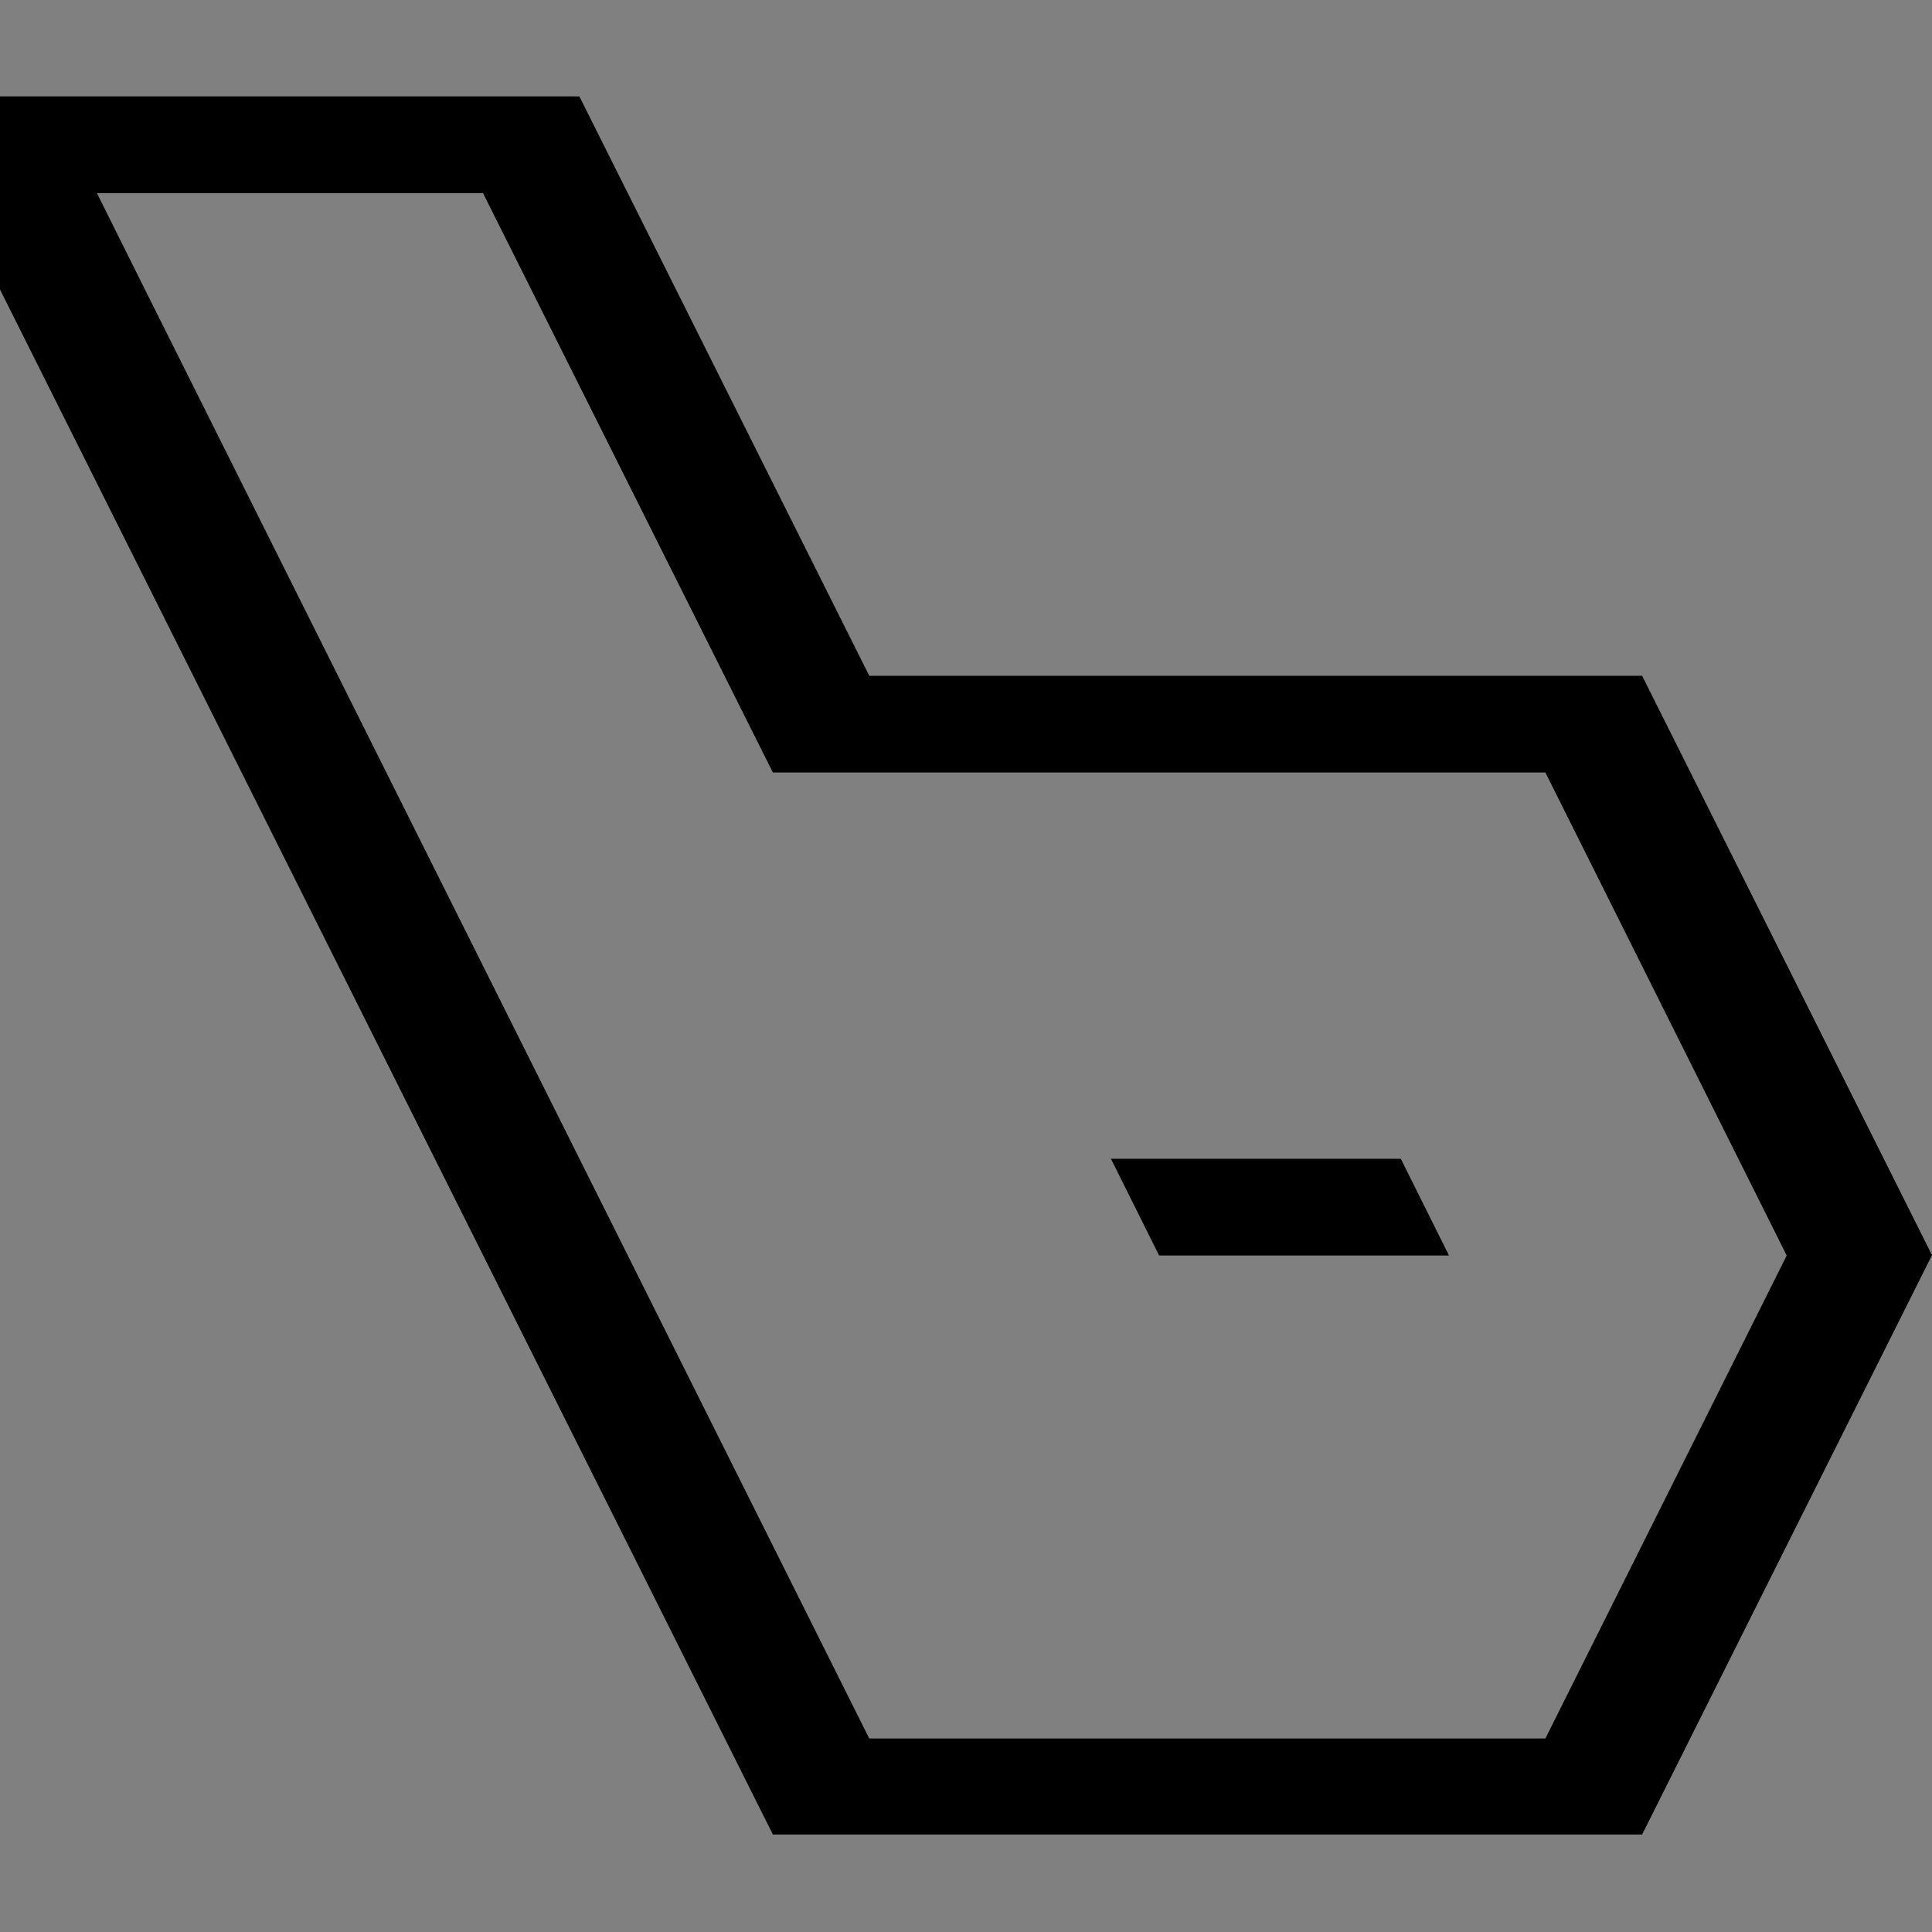 <?xml version="1.0" encoding="UTF-8" standalone="no"?>
<!-- Created with Inkscape (http://www.inkscape.org/) -->

<svg
   xmlns:dc="http://purl.org/dc/elements/1.1/"
   xmlns:cc="http://creativecommons.org/ns#"
   xmlns:rdf="http://www.w3.org/1999/02/22-rdf-syntax-ns#"
   xmlns:svg="http://www.w3.org/2000/svg"
   xmlns="http://www.w3.org/2000/svg"
   xmlns:sodipodi="http://sodipodi.sourceforge.net/DTD/sodipodi-0.dtd"
   xmlns:inkscape="http://www.inkscape.org/namespaces/inkscape"
   width="40"
   height="40"
   viewBox="0 0 5.292 5.292"
   version="1.1"
   id="svg1108"
   inkscape:version="0.92.3 (2405546, 2018-03-11)"
   sodipodi:docname="rebb-re2032-v004.svg"
   inkscape:export-filename="/home/digit/hujscue/DigitsStuff/digitsditros/bedrock/rebb-re2032-v002-e001.png"
   inkscape:export-xdpi="48"
   inkscape:export-ydpi="48">
  <rect x="0" y="0" width="5.292" height="5.292" fill="#808080" stroke="none"/>
  <defs
     id="defs1102" />
  <sodipodi:namedview
     id="base"
     pagecolor="#2a2c2e"
     bordercolor="#666666"
     borderopacity="1.0"
     inkscape:pageopacity="0"
     inkscape:pageshadow="2"
     inkscape:zoom="16"
     inkscape:cx="16.854134"
     inkscape:cy="14.256593"
     inkscape:document-units="mm"
     inkscape:current-layer="layer1"
     showgrid="true"
     units="px"
     inkscape:window-width="1598"
     inkscape:window-height="1278"
     inkscape:window-x="800"
     inkscape:window-y="1280"
     inkscape:window-maximized="0"
     guidecolor="#82ff7b"
     guideopacity="0.498"
     scale-x="0.5">
    <inkscape:grid
       type="xygrid"
       id="grid11262"
       color="#ffbe00"
       opacity="0.125"
       empcolor="#3fff00"
       empopacity="0.251" />
  </sodipodi:namedview>
  <g
     inkscape:label="Layer 1"
     inkscape:groupmode="layer"
     id="layer1"
     transform="translate(0,-286.417)">
    <path
       style="fill:#000001;fill-opacity:1;stroke:none;stroke-width:0.246px;stroke-linecap:butt;stroke-linejoin:miter;stroke-opacity:1"
       d="m -11.131,286.681 h 0.738 v 0.246 h -0.738 z"
       id="path12"
       inkscape:connector-curvature="0" />
    <path
       style="fill:#000001;fill-opacity:1;stroke:none;stroke-width:0.123px;stroke-linecap:butt;stroke-linejoin:miter;stroke-opacity:1"
       d="m -11.131,287.173 v -0.123 l 0.246,1e-5 0.492,0.984 v 0.123 l -0.246,-2e-5 z"
       id="path867"
       inkscape:connector-curvature="0"
       sodipodi:nodetypes="ccccccc" />
    <path
       style="fill:#000001;fill-opacity:1;stroke:none;stroke-width:0.123px;stroke-linecap:butt;stroke-linejoin:miter;stroke-opacity:1"
       d="m -10.392,288.65 v -0.123 l 0.246,10e-6 0.492,0.984 v 0.123 l -0.246,-1e-5 z"
       id="path867-3"
       inkscape:connector-curvature="0"
       sodipodi:nodetypes="ccccccc" />
    <path
       style="fill:#000001;fill-opacity:1;stroke:none;stroke-width:0.123px;stroke-linecap:butt;stroke-linejoin:miter;stroke-opacity:1"
       d="m -9.654,290.127 v -0.123 l 0.246,2e-5 0.492,0.984 v 0.123 l -0.246,-10e-6 z"
       id="path867-6"
       inkscape:connector-curvature="0"
       sodipodi:nodetypes="ccccccc" />
    <path
       style="fill:#000001;fill-opacity:1;stroke:none;stroke-width:0.123px;stroke-linecap:butt;stroke-linejoin:miter;stroke-opacity:1"
       d="m -9.654,287.173 v -0.123 l 0.246,-2e-5 0.492,0.984 v 0.123 l -0.246,2e-5 z"
       id="path867-1"
       inkscape:connector-curvature="0"
       sodipodi:nodetypes="ccccccc" />
    <path
       style="fill:#000001;fill-opacity:1;stroke:none;stroke-width:0.246px;stroke-linecap:butt;stroke-linejoin:miter;stroke-opacity:1"
       d="m -10.392,286.681 0.861,2e-5 v 0.246 l -0.861,-2e-5 z"
       id="path12-3"
       inkscape:connector-curvature="0"
       sodipodi:nodetypes="ccccc" />
    <path
       style="fill:#000001;fill-opacity:1;stroke:none;stroke-width:0.246px;stroke-linecap:butt;stroke-linejoin:miter;stroke-opacity:1"
       d="m -8.916,288.158 h 0.738 v 0.246 h -0.738 z"
       id="path12-9"
       inkscape:connector-curvature="0" />
    <path
       style="fill:#000001;fill-opacity:1;stroke:none;stroke-width:0.246px;stroke-linecap:butt;stroke-linejoin:miter;stroke-opacity:1"
       d="m -8.177,288.158 h 0.738 v 0.246 h -0.738 z"
       id="path12-2"
       inkscape:connector-curvature="0" />
    <path
       style="fill:#000001;fill-opacity:1;stroke:none;stroke-width:0.246px;stroke-linecap:butt;stroke-linejoin:miter;stroke-opacity:1"
       d="m -7.439,288.158 0.861,-5e-5 v 0.246 l -0.861,5e-5 z"
       id="path12-6"
       inkscape:connector-curvature="0"
       sodipodi:nodetypes="ccccc" />
    <path
       style="fill:#000001;fill-opacity:1;stroke:none;stroke-width:0.246px;stroke-linecap:butt;stroke-linejoin:miter;stroke-opacity:1"
       d="m -8.916,291.111 h 0.738 v 0.246 h -0.738 z"
       id="path12-9-1"
       inkscape:connector-curvature="0" />
    <path
       style="fill:#000001;fill-opacity:1;stroke:none;stroke-width:0.246px;stroke-linecap:butt;stroke-linejoin:miter;stroke-opacity:1"
       d="m -8.177,291.111 h 0.738 v 0.246 h -0.738 z"
       id="path12-2-1"
       inkscape:connector-curvature="0" />
    <path
       style="fill:#000001;fill-opacity:1;stroke:none;stroke-width:0.246px;stroke-linecap:butt;stroke-linejoin:miter;stroke-opacity:1"
       d="m -7.439,291.111 0.861,-10e-5 v 0.246 l -0.861,10e-5 z"
       id="path12-6-7"
       inkscape:connector-curvature="0"
       sodipodi:nodetypes="ccccc" />
    <path
       style="fill:#000001;fill-opacity:1;stroke:none;stroke-width:0.246px;stroke-linecap:butt;stroke-linejoin:miter;stroke-opacity:1"
       d="m -8.177,289.635 0.861,-4e-5 v 0.246 l -0.861,4e-5 z"
       id="path12-1"
       inkscape:connector-curvature="0"
       sodipodi:nodetypes="ccccc" />
    <path
       style="fill:#000001;fill-opacity:1;stroke:none;stroke-width:0.123px;stroke-linecap:butt;stroke-linejoin:miter;stroke-opacity:1"
       d="m -6.578,288.65 v -0.123 l 0.246,-5e-5 0.492,0.984 v 0.123 l -0.246,5e-5 z"
       id="path867-3-2"
       inkscape:connector-curvature="0"
       sodipodi:nodetypes="ccccccc" />
    <path
       style="fill:#000001;fill-opacity:1;stroke:none;stroke-width:0.123px;stroke-linecap:butt;stroke-linejoin:miter;stroke-opacity:1"
       d="m -5.839,290.127 v -0.123 l -0.246,5e-5 -0.492,0.984 v 0.123 l 0.246,-5e-5 z"
       id="path867-3-2-3"
       inkscape:connector-curvature="0"
       sodipodi:nodetypes="ccccccc" />
    <path
       style="fill:#000001;fill-opacity:1;stroke:none;stroke-width:0.1;stroke-linecap:square;stroke-linejoin:miter;stroke-miterlimit:4;stroke-dasharray:none;stroke-opacity:1;paint-order:normal"
       d="m -5.556,286.681 h 1.587 l 0.794,1.587 h 2.117 l 0.794,1.587 -0.794,1.587 H -3.44 L -5.556,287.21 Z"
       id="path11302"
       inkscape:connector-curvature="0"
       sodipodi:nodetypes="ccccccccc" />
    <path
       style="fill:#ffffff;fill-opacity:1;stroke:none;stroke-width:0.1;stroke-linecap:butt;stroke-linejoin:miter;stroke-miterlimit:4;stroke-dasharray:none;stroke-opacity:1"
       d="m -2.381,289.856 h 0.926 L -1.587,289.592 h -0.926 z"
       id="path12-1-8"
       inkscape:connector-curvature="0"
       sodipodi:nodetypes="ccccc" />
    <path
       style="fill:#000000;stroke:none;stroke-width:0.05;stroke-linecap:butt;stroke-linejoin:miter;stroke-opacity:1;stroke-miterlimit:4;stroke-dasharray:none;fill-opacity:1"
       d="m 0,286.681 h 1.587 l 0.794,1.587 h 2.117 l 0.794,1.587 -0.794,1.587 H 2.117 L 0,287.21 v -0.265 h 0.265 l 0.132,0.265 1.984,3.969 h 1.852 l 0.661,-1.323 -0.661,-1.323 H 2.117 l -0.794,-1.587 H 0 v -0.265"
       id="path11949"
       inkscape:connector-curvature="0" />
    <path
       style="fill:#000000;fill-opacity:1;stroke:none;stroke-width:0.1;stroke-linecap:butt;stroke-linejoin:miter;stroke-miterlimit:4;stroke-dasharray:none;stroke-opacity:1"
       d="m 3.175,289.856 0.794,0 -0.132,-0.265 -0.794,0 z"
       id="path12-1-8-3"
       inkscape:connector-curvature="0"
       sodipodi:nodetypes="ccccc" />
  </g>
</svg>

